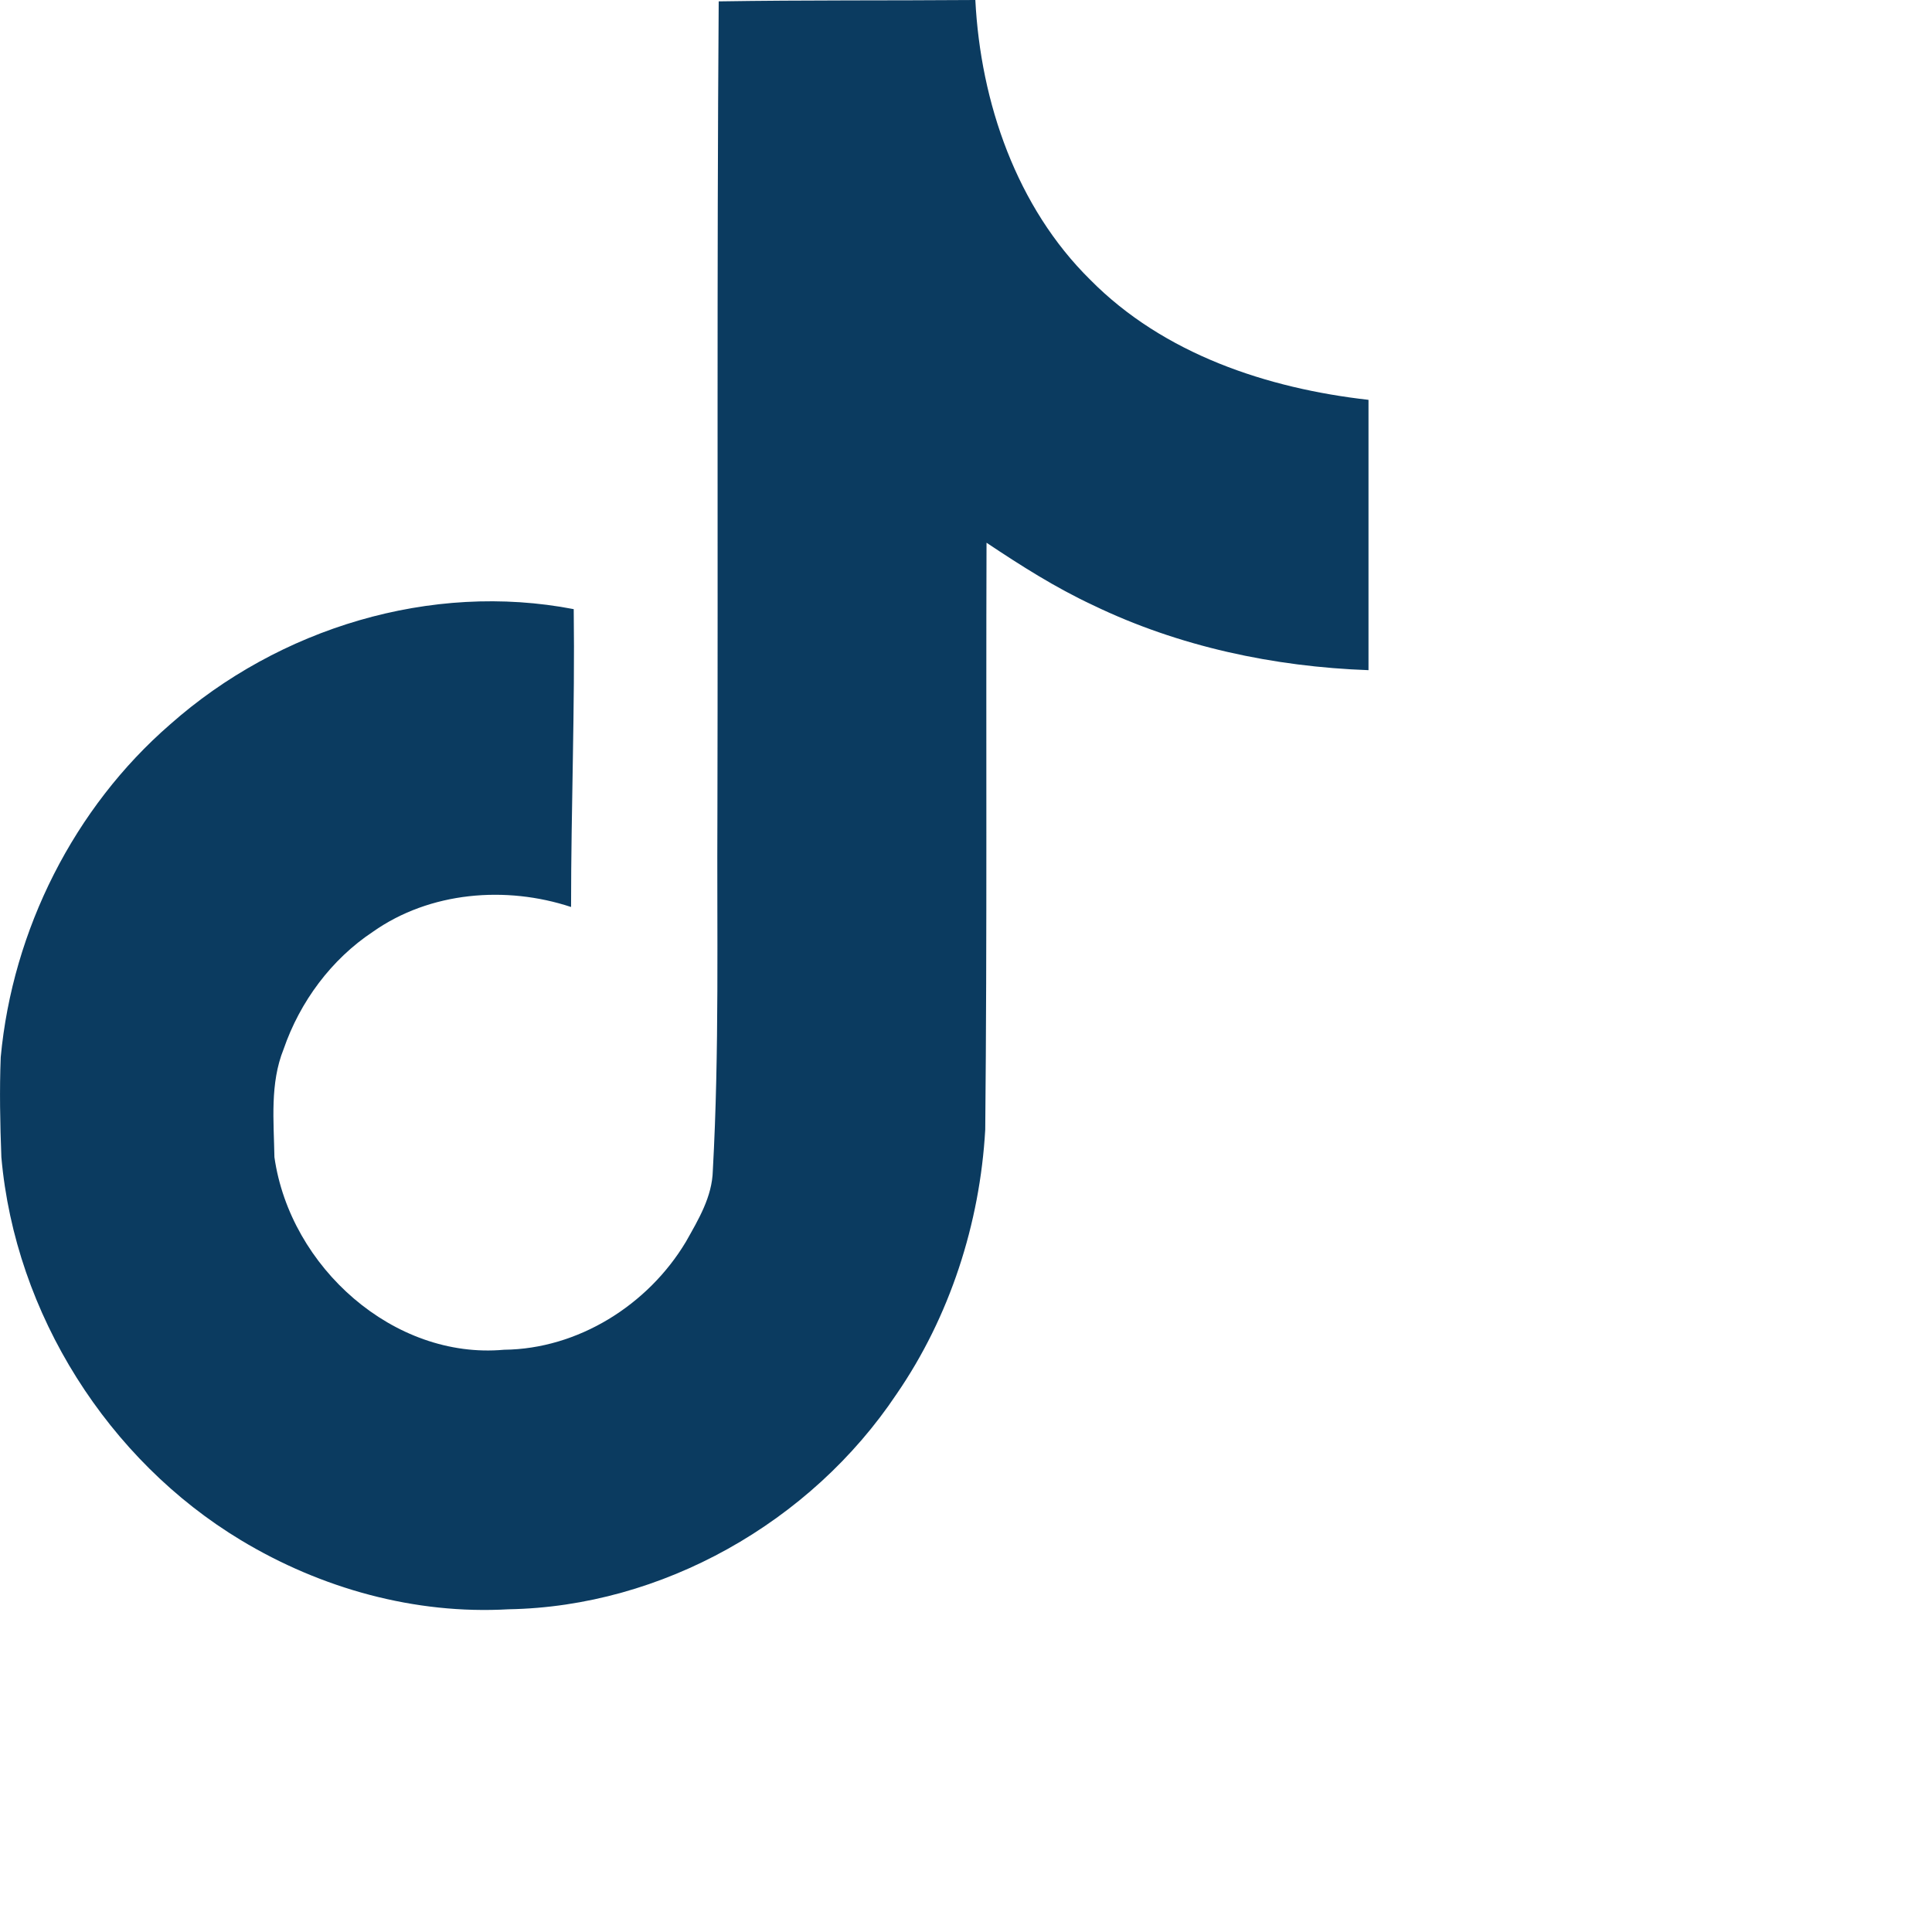 <svg class="h-6 w-6" viewBox="0 0 24 24" xmlns="http://www.w3.org/2000/svg"><g class="tiktok-icon" fill-rule="evenodd" style="fill: currentcolor;"><path d="M8.928 0.017C9.996 0 11.056 0.008 12.116 0C12.181 1.275 12.63 2.575 13.543 3.475C14.456 4.4 15.744 4.825 17 4.967V8.325C15.826 8.283 14.644 8.033 13.576 7.517C13.111 7.3 12.679 7.025 12.255 6.742C12.247 9.175 12.263 11.608 12.239 14.033C12.173 15.2 11.798 16.358 11.138 17.317C10.07 18.916 8.219 19.958 6.319 19.991C5.154 20.058 3.988 19.733 2.993 19.133C1.346 18.141 0.188 16.325 0.017 14.375C0.001 13.958 -0.007 13.541 0.009 13.133C0.156 11.55 0.922 10.033 2.112 9C3.466 7.8 5.357 7.225 7.127 7.567C7.143 8.8 7.094 10.033 7.094 11.267C6.287 11 5.341 11.075 4.632 11.575C4.118 11.916 3.727 12.441 3.523 13.033C3.352 13.458 3.401 13.925 3.409 14.375C3.604 15.742 4.893 16.892 6.262 16.767C7.175 16.758 8.048 16.216 8.521 15.425C8.676 15.15 8.847 14.867 8.855 14.541C8.937 13.05 8.904 11.566 8.912 10.075C8.92 6.717 8.904 3.367 8.928 0.017V0.017Z"  fill="#0B3B60"></path></g></svg>